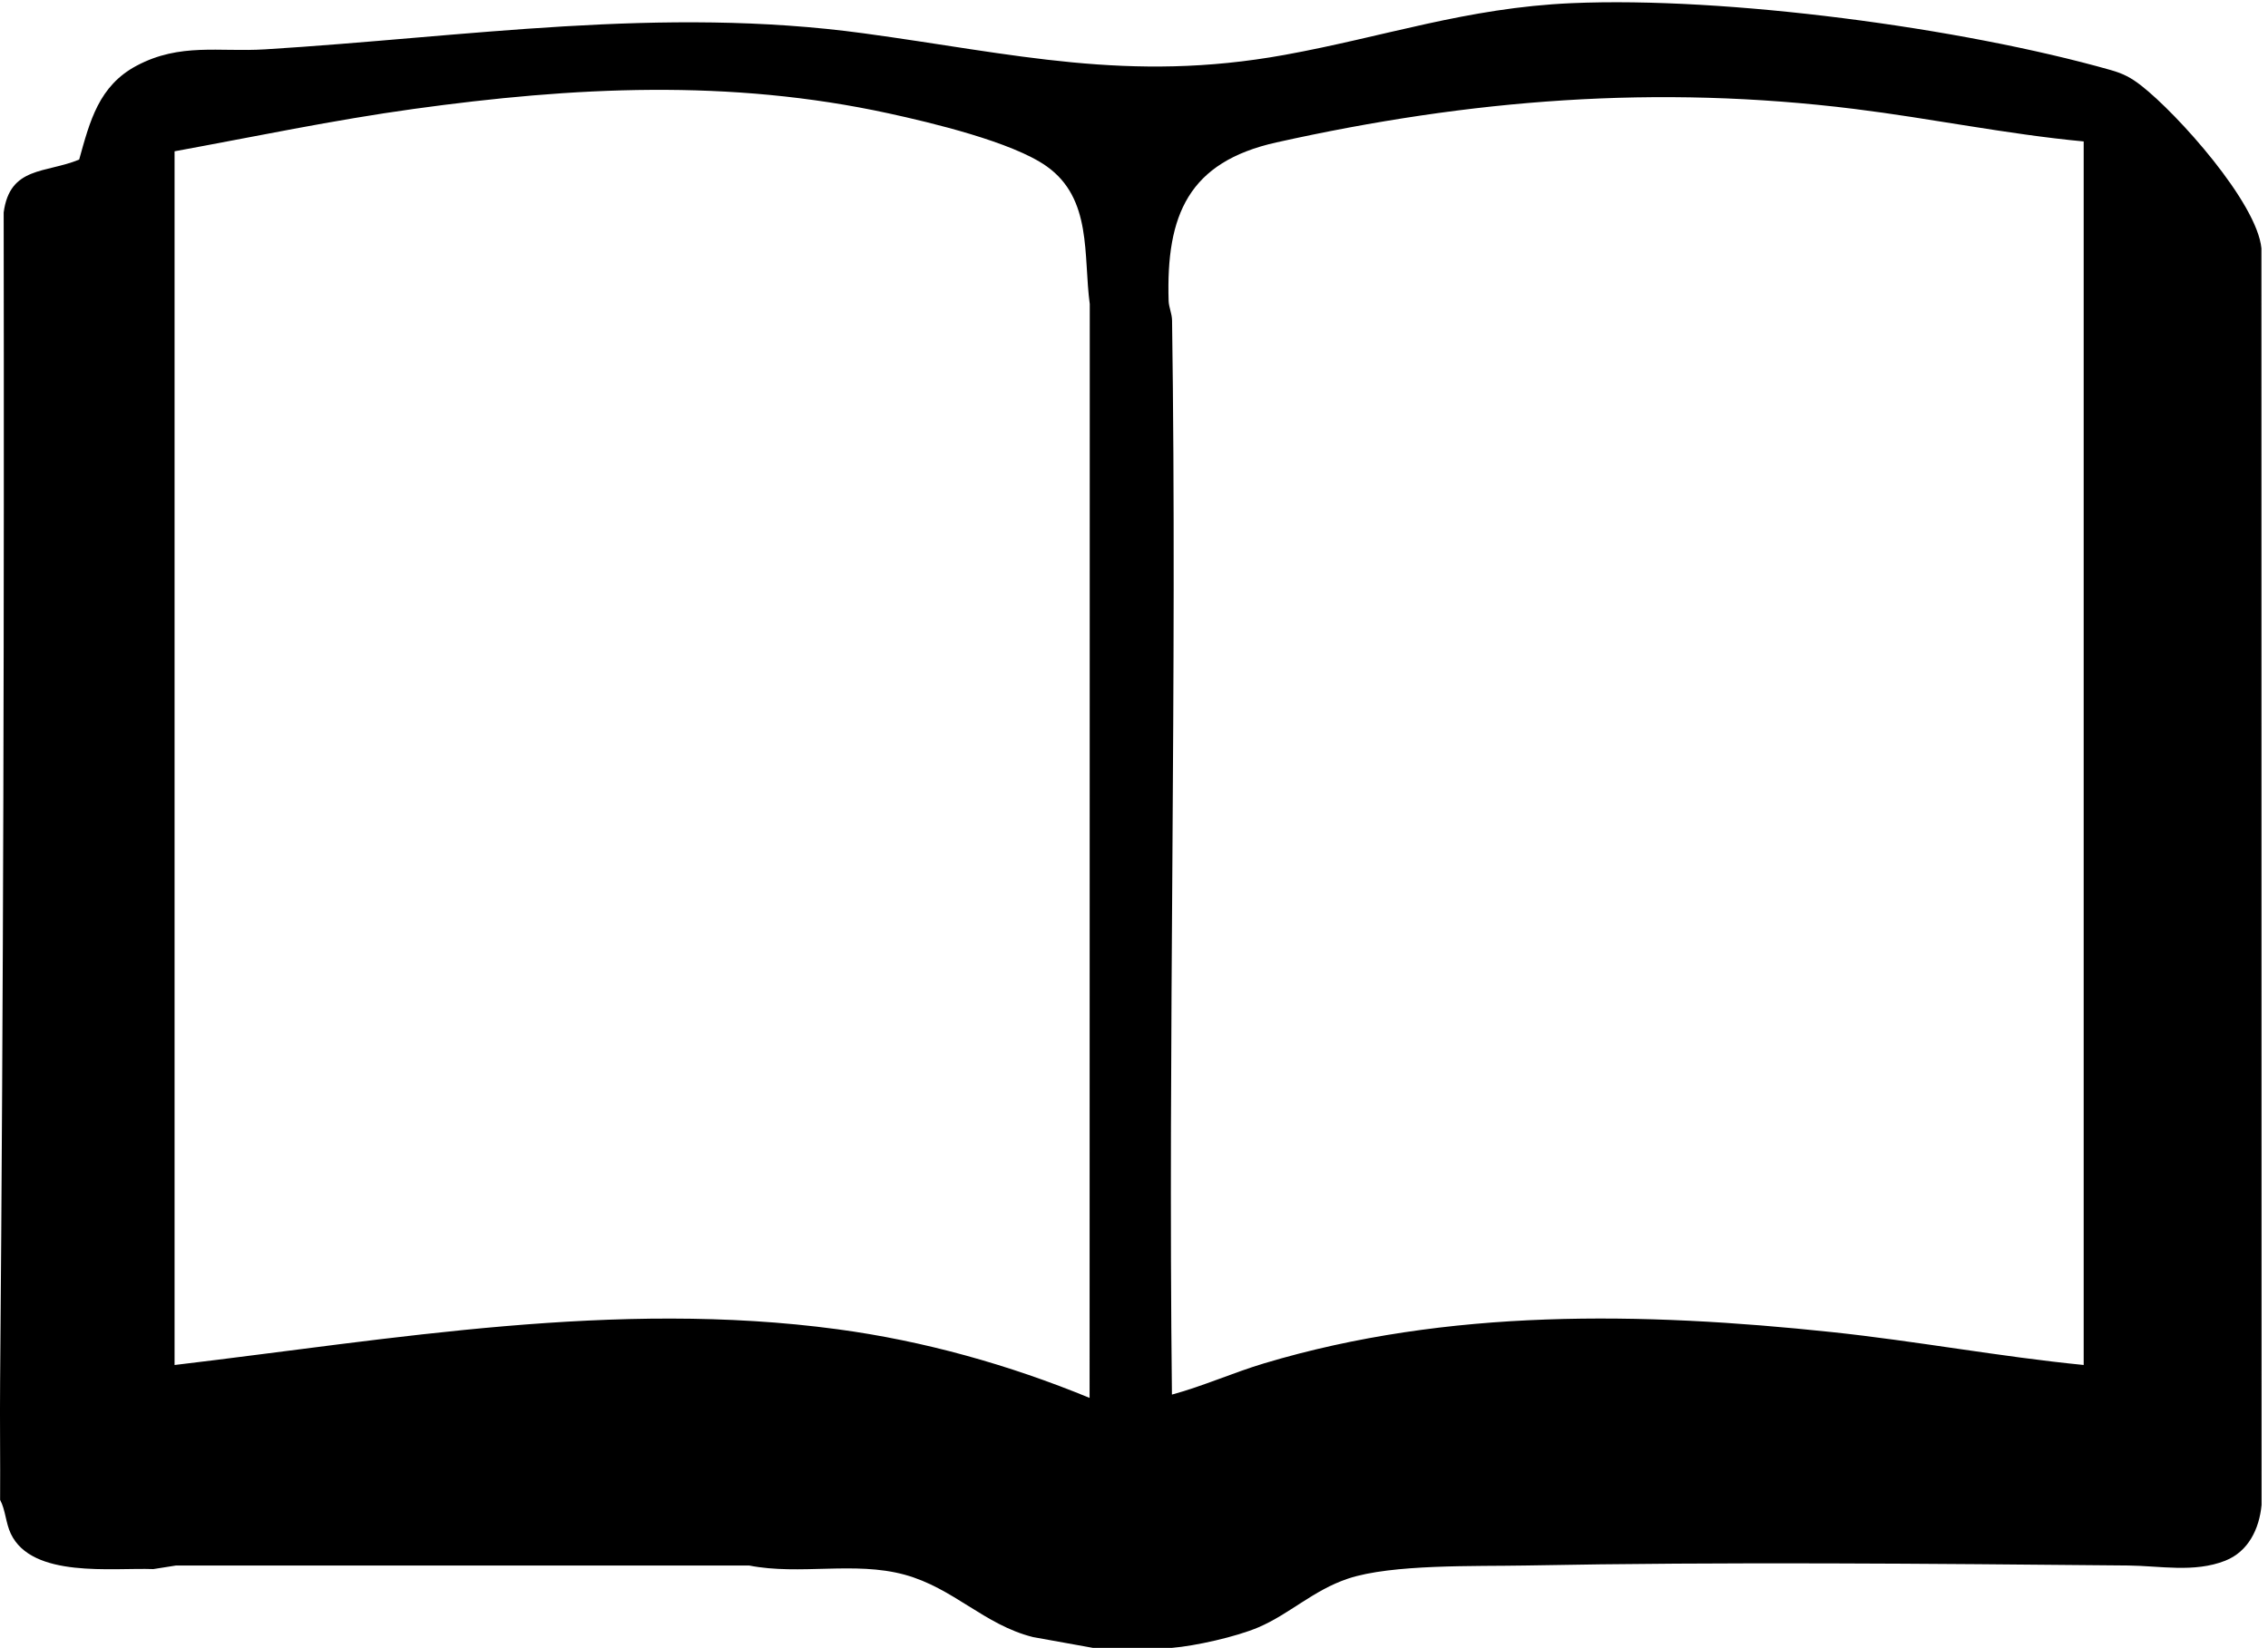 <svg xmlns="http://www.w3.org/2000/svg" id="Capa_1" viewBox="0 0 1055.39 767"><defs><style>      .st0 {        display: none;        fill: #000;      }    </style></defs><path d="M545.34,767h-36.76l-27.9-5.03c-22.68-5.69-36.91-22.82-59.78-29.05-23.29-6.34-48.64.39-72.32-4.26H81.93s-10.59,1.67-10.59,1.67c-19.03-.71-56.46,4.42-66.33-16.51-2.39-5.07-2.42-10.95-4.96-15.7.12-18.35-.16-36.77,0-55.11C1.6,462.15,1.97,280.18,1.71,98.87c2.89-21.58,19.56-18.14,35.13-24.59,4.99-17.94,9.13-34.33,26.74-43.7,20.22-10.76,38.38-6.29,59.78-7.61,93.52-5.77,184.48-20.26,278.58-7.46,69.91,9.51,123.33,23.16,195.78,10.05,46.41-8.4,84.64-21.95,133.66-24.09,71.81-3.14,181.33,11.42,250.82,31.13,5.82,1.65,9.44,3.53,14.2,7.24,16.99,13.28,53.86,54.46,55.93,75.76l.07,584.88c-1.06,11.14-6.14,21.7-16.92,25.95-14.45,5.7-30.43,2.37-45.11,2.23-92.8-.86-187.74-1.76-280.44,0-22.97.44-62.28-.72-82.71,6.13-16.13,5.41-27.19,16.5-41.66,22.66-10.37,4.42-29.4,8.66-40.23,9.55ZM81.23,70.42v564.92c102.38-12.16,205.11-30.53,308.44-16.65,40.25,5.41,79.95,16.56,117.36,31.96l.08-509.11c-3.05-22.71,1.24-49.03-20.07-64.14-15.97-11.32-53.65-20.3-73.41-24.61-74.1-16.15-146.57-12.39-221.16-2.08-37.27,5.15-74.28,12.95-111.24,19.71ZM969.62,65.83c-35.76-3.35-71.04-10.71-106.64-15.12-91.98-11.4-178.71-4.5-268.95,15.56-40.96,9.1-51.47,33.7-50.22,73.81.09,2.93,1.55,5.83,1.6,9.12,2.42,166.56-1.96,333.35-.06,499.91,14.58-3.96,28.4-10.2,42.88-14.54,85.69-25.69,176.01-23.89,264.22-14.55,39.13,4.15,78,11.43,117.17,15.31V65.83Z"></path><path class="st0" d="M.05,642.99V0h1055.34v767h-510.06c10.83-.89,29.86-5.13,40.23-9.55,14.47-6.16,25.52-17.25,41.66-22.66,20.42-6.85,59.74-5.69,82.71-6.13,92.7-1.76,187.64-.86,280.44,0,14.68.14,30.66,3.46,45.11-2.23,10.78-4.25,15.86-14.81,16.92-25.95l-.07-584.88c-2.07-21.3-38.94-62.48-55.93-75.76-4.75-3.71-8.38-5.59-14.2-7.24C912.7,12.88,803.18-1.68,731.37,1.46c-49.02,2.15-87.25,15.7-133.66,24.09-72.45,13.1-125.87-.54-195.78-10.05-94.1-12.8-185.06,1.69-278.58,7.46-21.4,1.32-39.55-3.14-59.78,7.61-17.61,9.36-21.75,25.76-26.74,43.7-15.57,6.45-32.24,3.02-35.13,24.59.27,181.31-.1,363.28-1.66,544.13Z"></path><path class="st0" d="M.05,698.11c2.54,4.76,2.57,10.64,4.96,15.7,9.87,20.93,47.3,15.8,66.33,16.51l10.59-1.67h266.65c23.68,4.65,49.03-2.08,72.32,4.26,22.86,6.23,37.1,23.36,59.78,29.05l27.9,5.03H.05v-68.89Z"></path><path class="st0" d="M81.23,70.42c36.96-6.76,73.97-14.56,111.24-19.71,74.59-10.31,147.06-14.07,221.16,2.08,19.76,4.31,57.44,13.28,73.41,24.61,21.31,15.11,17.02,41.43,20.07,64.14l-.08,509.11c-37.4-15.4-77.11-26.55-117.36-31.96-103.34-13.89-206.07,4.49-308.44,16.65V70.42Z"></path><path class="st0" d="M969.62,65.83v569.51c-39.17-3.88-78.04-11.17-117.17-15.31-88.21-9.34-178.54-11.15-264.22,14.55-14.48,4.34-28.3,10.58-42.88,14.54-1.89-166.56,2.48-333.35.06-499.91-.05-3.29-1.51-6.19-1.6-9.12-1.25-40.11,9.26-64.71,50.22-73.81,90.25-20.05,176.98-26.96,268.95-15.56,35.6,4.41,70.89,11.77,106.64,15.12Z"></path></svg>